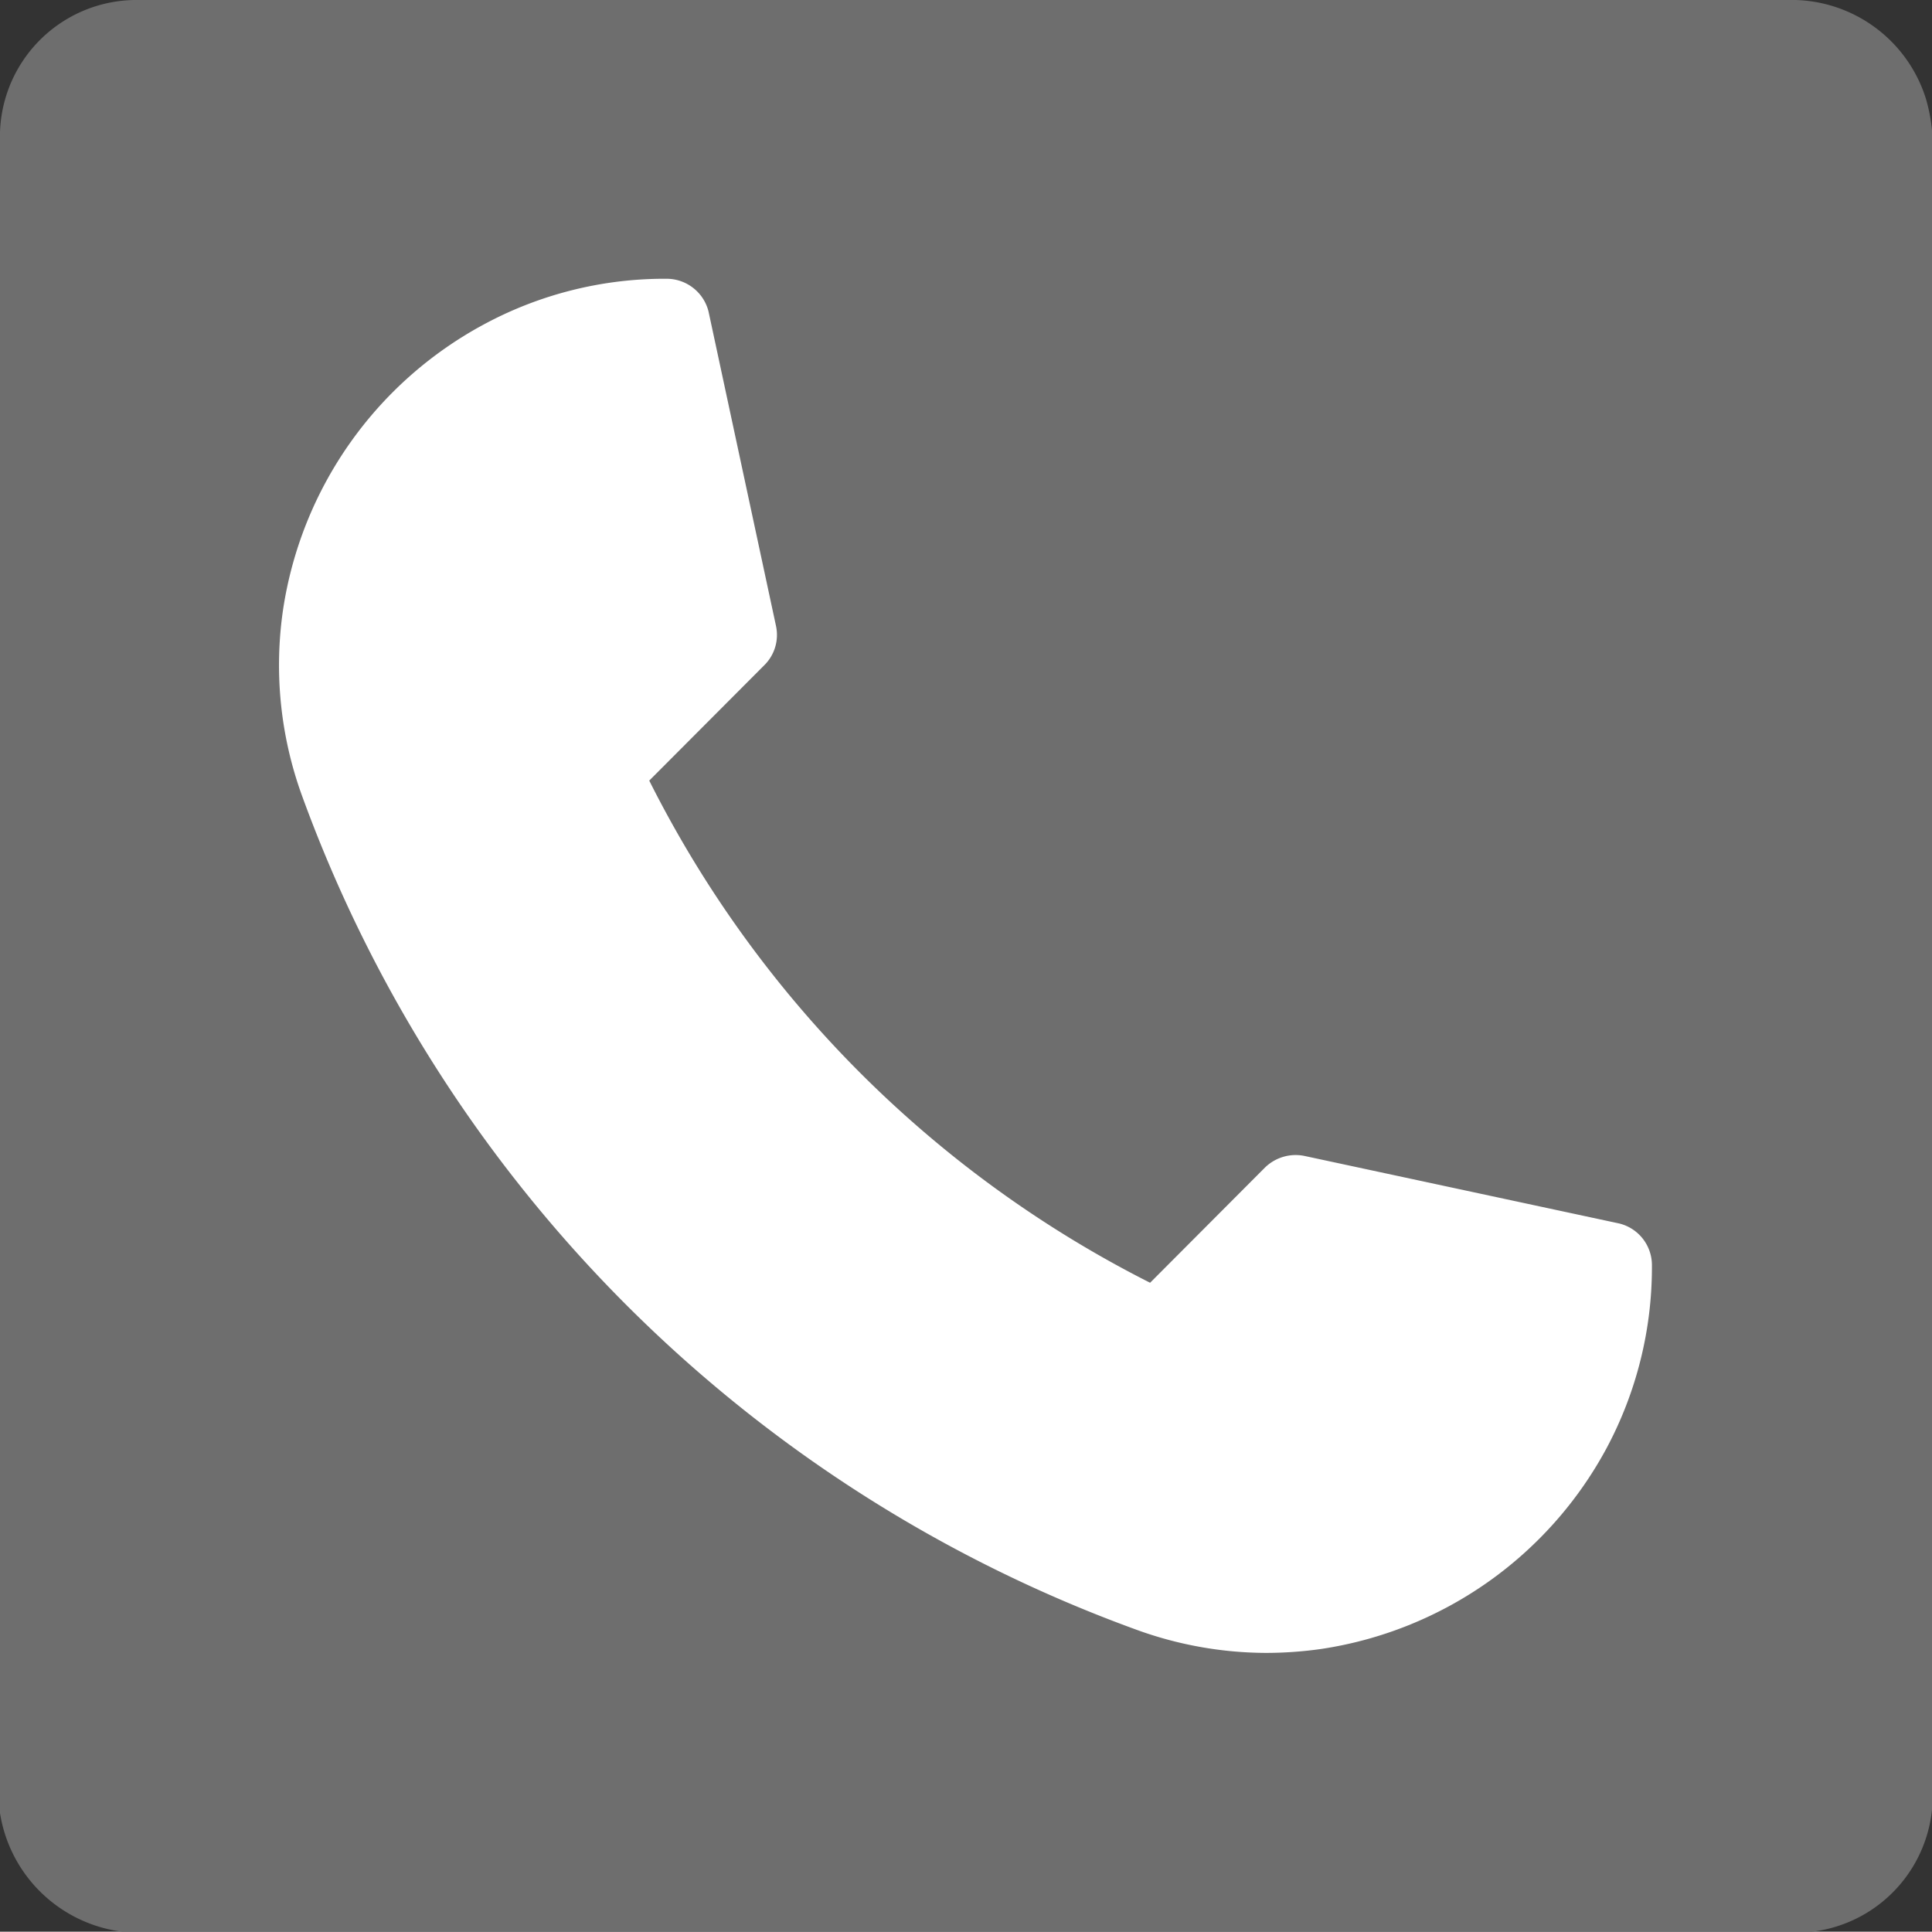 <svg xmlns="http://www.w3.org/2000/svg" viewBox="0 0 58.98 58.97"><rect x="0" y="0" width="58.98" height="58.97" fill="#333333" stroke="none"/><defs><style>.cls-1{fill:#6e6e6e;}.cls-2{fill:#fff;}</style></defs><g id="Layer_2" data-name="Layer 2"><g id="Layer_1-2" data-name="Layer 1"><path class="cls-1" d="M29.48,59c-8.34,0-16.71,0-25,0A4.33,4.33,0,0,1,0,55.35a4.87,4.87,0,0,1,0-.66V4.3A4.17,4.17,0,0,1,4.23,0c2.64,0,5.26,0,7.9,0Q33.36,0,54.57,0a4.3,4.3,0,0,1,4.22,3A5.31,5.31,0,0,1,59,4.24q0,25.23,0,50.46A4.18,4.18,0,0,1,54.76,59c-3.15,0-6.33,0-9.48,0Z"/><path class="cls-2" d="M38.66,50.46a11.67,11.67,0,0,1-4-.72A42.57,42.57,0,0,1,9.23,24.32a11.67,11.67,0,0,1-.59-5.7,11.9,11.9,0,0,1,6.12-8.71,11.62,11.62,0,0,1,5.59-1.4,1.32,1.32,0,0,1,1.28,1l2.06,9.6a1.3,1.3,0,0,1-.36,1.2l-3.51,3.52A34.52,34.52,0,0,0,35.11,39.16l3.51-3.52a1.34,1.34,0,0,1,1.21-.35l9.6,2.06a1.31,1.31,0,0,1,1,1.28,11.72,11.72,0,0,1-1.39,5.59,11.9,11.9,0,0,1-8.71,6.12,12.15,12.15,0,0,1-1.7.12Z"/></g></g></svg>